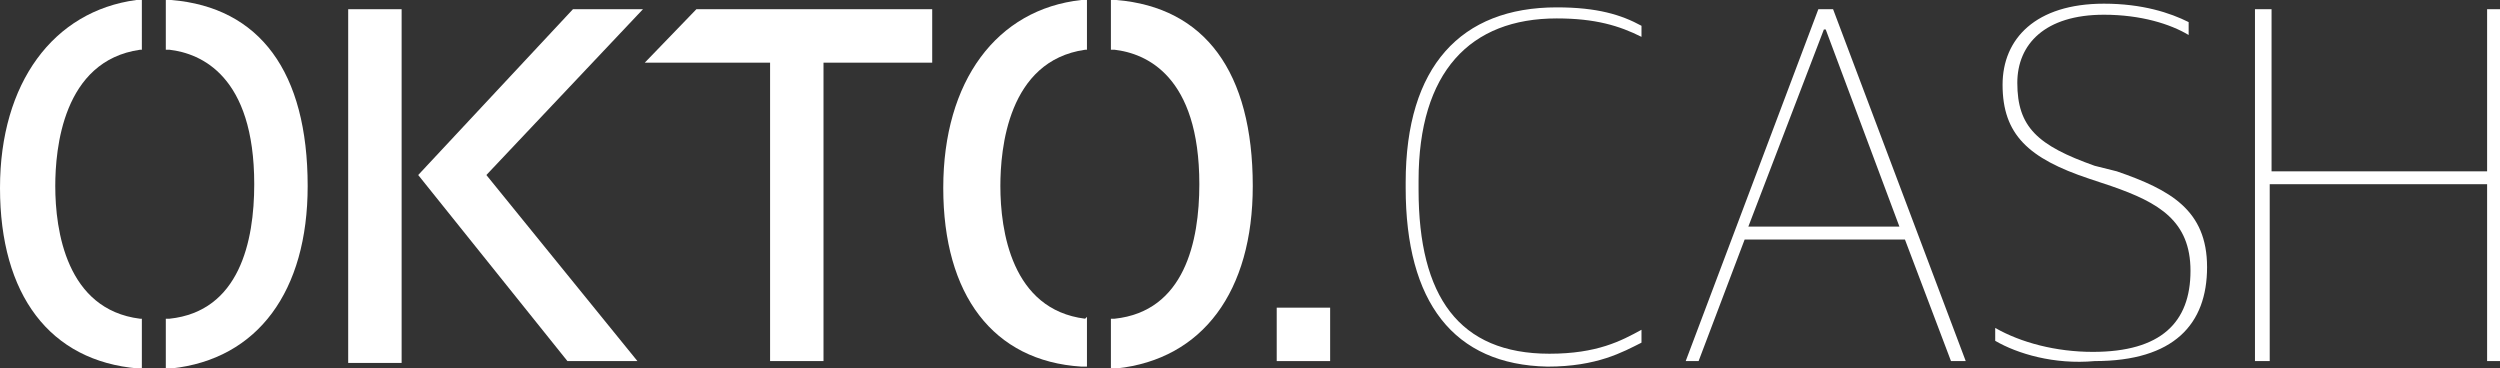 <?xml version="1.0" encoding="UTF-8"?>
<!-- Generator: Adobe Illustrator 26.1.0, SVG Export Plug-In . SVG Version: 6.00 Build 0)  -->
<svg xmlns="http://www.w3.org/2000/svg" xmlns:xlink="http://www.w3.org/1999/xlink" id="Layer_1" x="0px" y="0px" viewBox="0 0 135.7 20" style="enable-background:new 0 0 135.7 20;" xml:space="preserve">
<rect x="0" y="0" width="135.7" height="20" fill="#333333" stroke="none"/>
<style type="text/css">
	.st0{fill:#FFFFFF;}
</style>
<g>
	<g>
		<path class="st0" d="M76.3,10.2V9.9c0-6.3,3-9.5,8.2-9.5c2.2,0,3.5,0.4,4.6,1V2c-1.2-0.6-2.5-1-4.6-1c-4.7,0-7.5,2.9-7.5,8.8v0.5    c0,5.8,2.2,8.9,7.1,8.9c2.6,0,3.9-0.7,5-1.3v0.7c-1,0.5-2.4,1.3-5.1,1.3C78.9,19.8,76.3,16.4,76.3,10.2z"></path>
		<path class="st0" d="M98.7,0.5h0.8l7.2,19.1h-0.8l-2.5-6.6h-8.7l-2.5,6.6h-0.7L98.7,0.5z M94.9,12.3h8.2L99.1,1.6H99L94.9,12.3z"></path>
		<path class="st0" d="M108.3,18.5v-0.7c1.4,0.8,3.3,1.3,5.3,1.3c3.7,0,5.3-1.6,5.3-4.4c0-2.7-1.7-3.7-4.3-4.6l-1.2-0.4    c-3.3-1.1-4.7-2.4-4.7-5.1c0-2.5,1.8-4.4,5.5-4.4c2.1,0,3.6,0.5,4.6,1v0.7c-1-0.6-2.6-1.1-4.6-1.1c-3.2,0-4.7,1.6-4.7,3.7    c0,2.4,1.1,3.4,4.2,4.5l1.2,0.3c2.9,1,4.9,2.1,4.9,5.2c0,3.1-1.8,5.1-6.1,5.1C111.5,19.8,109.5,19.2,108.3,18.5z"></path>
		<path class="st0" d="M122.5,0.5h0.8v8.8H135V0.5h0.8v19.1H135V10h-11.8v9.6h-0.8V0.5z"></path>
	</g>
	<g>
		<g>
			<path class="st0" d="M9.3,0L9,0v2.7l0.2,0c1.7,0.2,4.6,1.4,4.6,7.3c0,3.1-0.8,6.9-4.6,7.3l-0.2,0V20l0.3,0     c4.7-0.5,7.4-4.2,7.4-9.9C16.7,3.9,14.1,0.4,9.3,0z"></path>
			<path class="st0" d="M7.6,17.3c-4-0.5-4.6-4.8-4.6-7.2c0-2,0.4-6.8,4.6-7.4l0.1,0V0l-0.3,0C2.9,0.6,0,4.5,0,10.2     C0,16,2.7,19.6,7.5,20l0.2,0v-2.7L7.6,17.3z"></path>
		</g>
		<polygon class="st0" points="34.9,0.5 31.1,0.5 22.7,9.5 30.8,19.6 34.6,19.6 26.4,9.5   "></polygon>
		<rect x="18.9" y="0.5" class="st0" width="2.9" height="19.2"></rect>
		<polygon class="st0" points="37.8,0.5 35,3.4 41.8,3.4 41.8,19.6 44.7,19.6 44.7,3.4 50.6,3.4 50.6,0.5   "></polygon>
		<path class="st0" d="M58.9,17.3c-4-0.5-4.6-4.8-4.6-7.2c0-2,0.4-6.8,4.6-7.4l0.1,0V0l-0.3,0c-4.6,0.5-7.5,4.4-7.5,10.2    c0,5.8,2.7,9.4,7.5,9.7l0.3,0v-2.7L58.9,17.3z"></path>
		<path class="st0" d="M60.6,0l-0.3,0v2.7l0.2,0c1.7,0.2,4.6,1.4,4.6,7.3c0,3.1-0.8,6.9-4.6,7.3l-0.2,0V20l0.3,0    c4.7-0.5,7.4-4.2,7.4-9.9C68,3.9,65.4,0.4,60.6,0z"></path>
		<rect x="69.3" y="16.7" class="st0" width="2.9" height="2.9"></rect>
	</g>
</g>
</svg>
